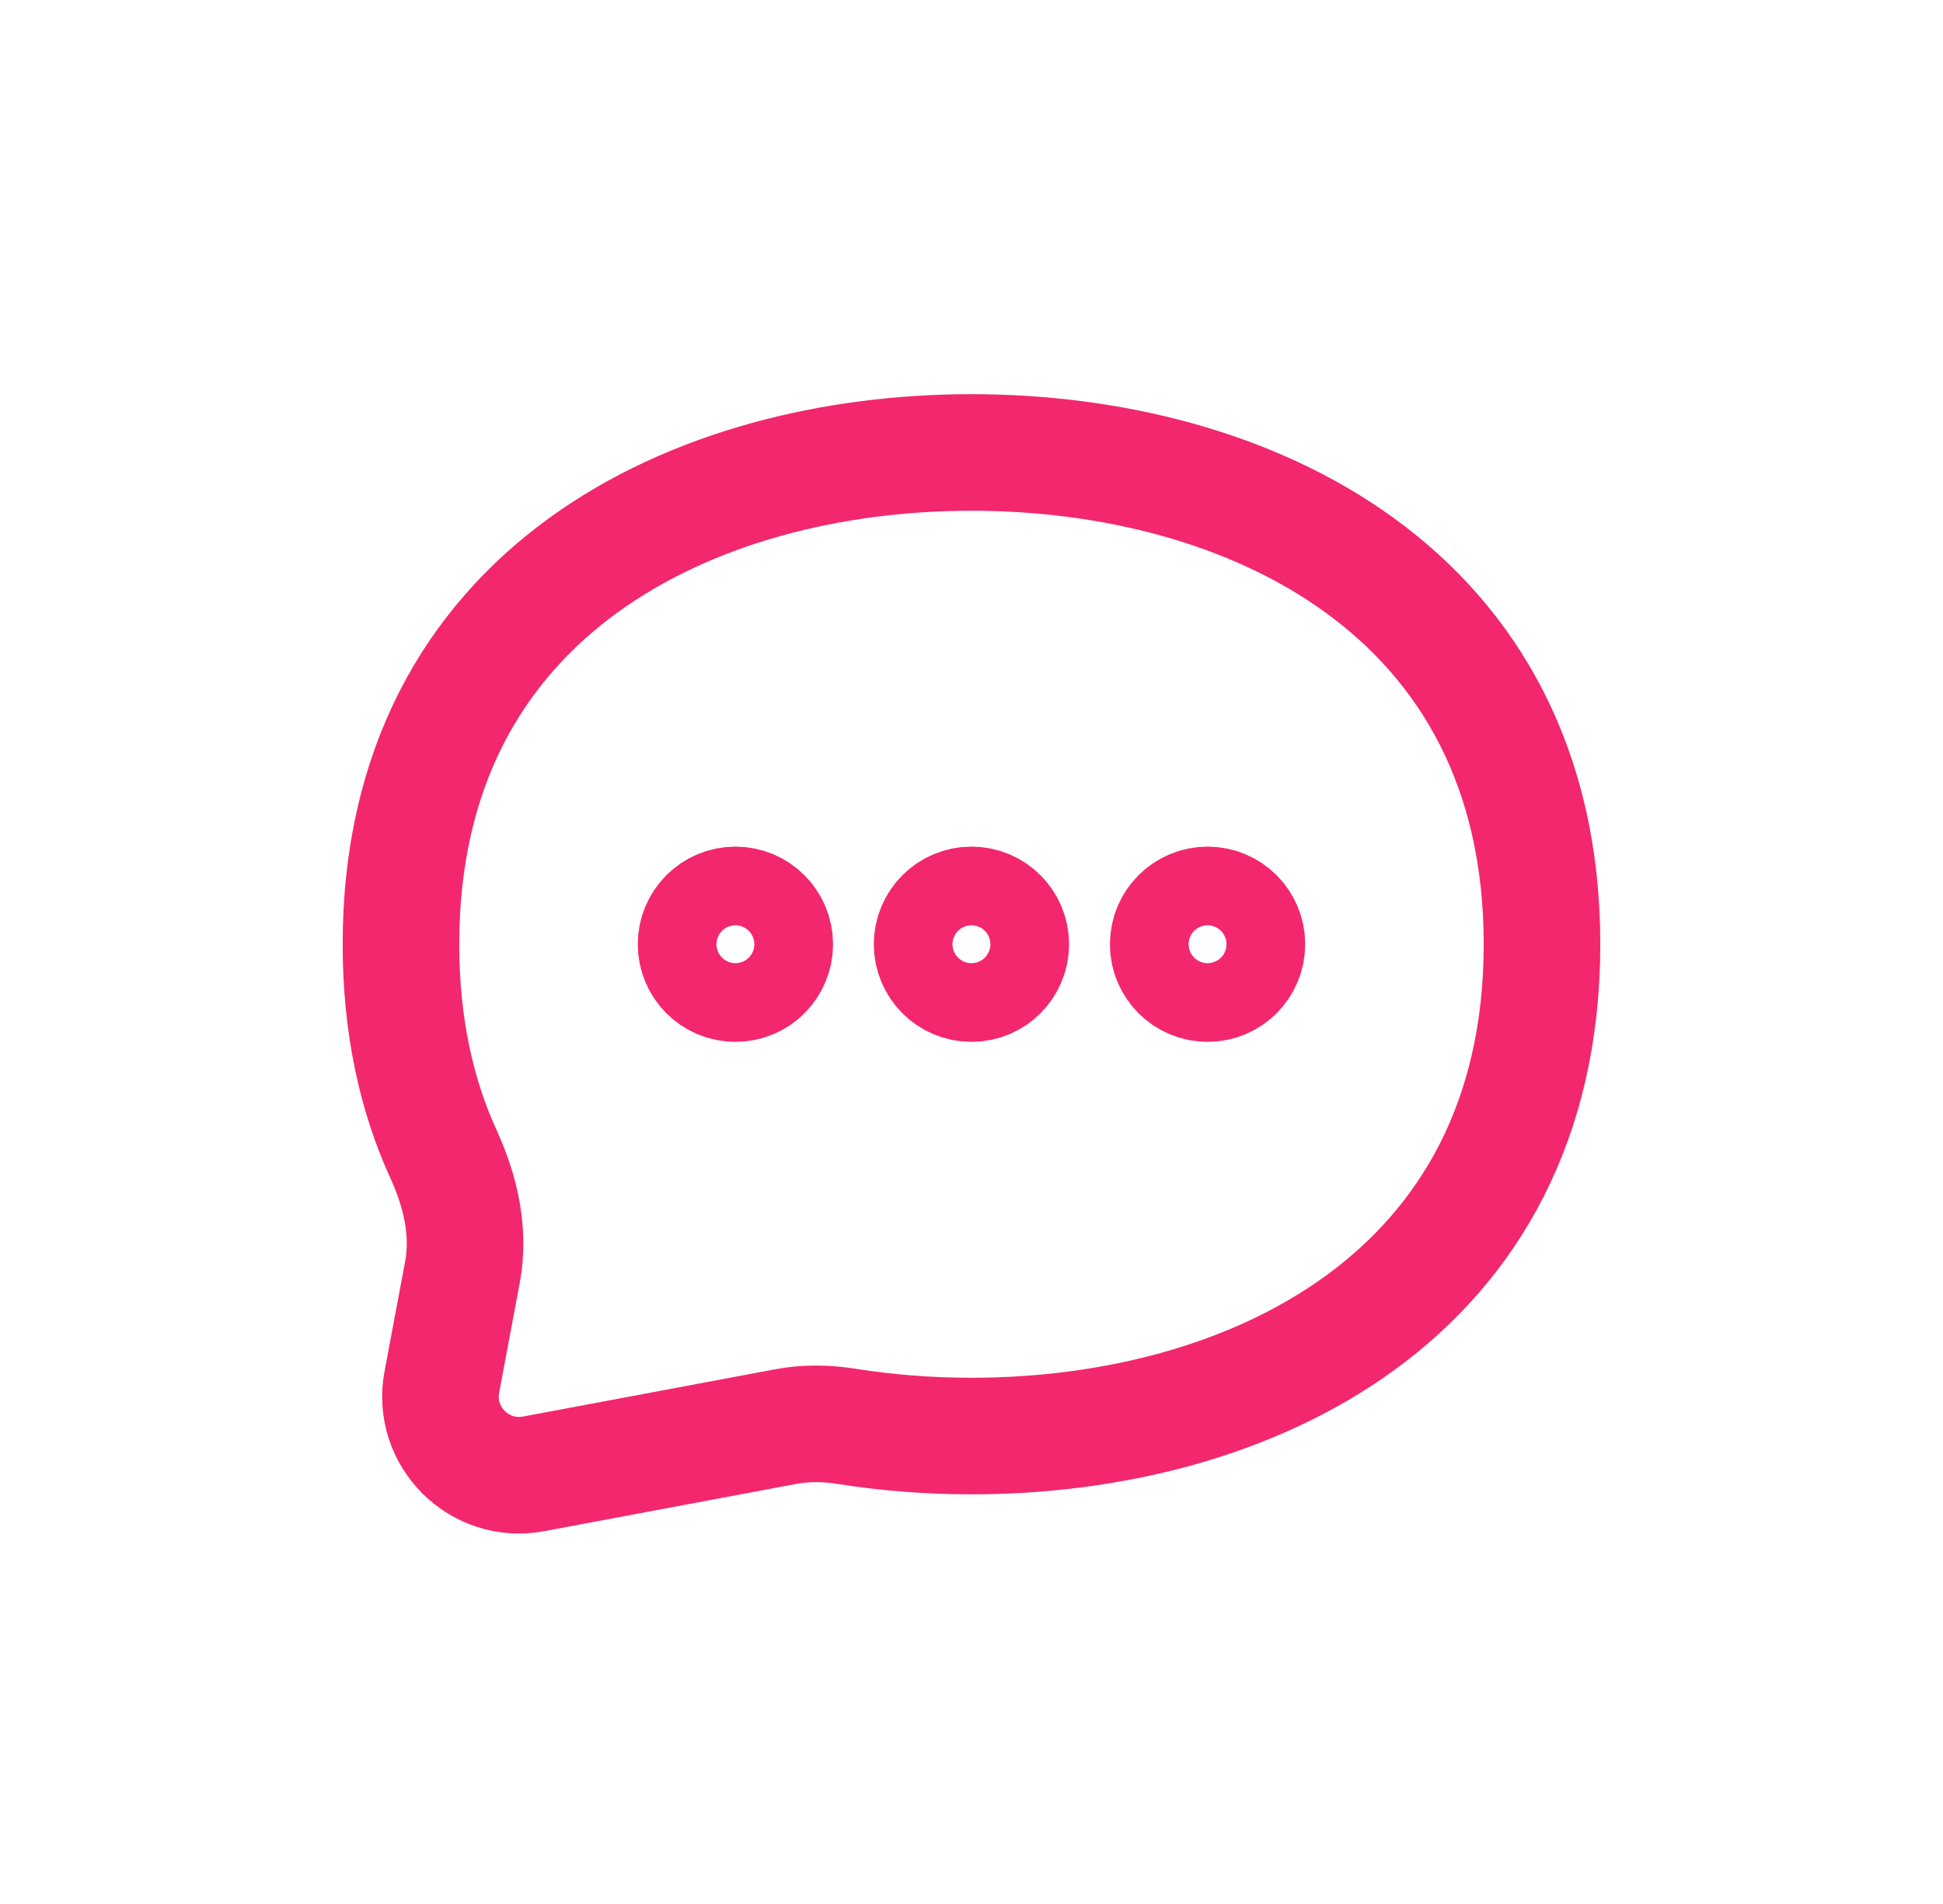 <svg width="50" height="49" viewBox="0 0 50 49" fill="none" xmlns="http://www.w3.org/2000/svg">
<path d="M25 36.957C32.087 36.957 39.681 33.413 39.681 24.3C39.681 15.188 32.087 11.644 25 11.644C17.912 11.644 10.318 15.188 10.318 24.3C10.318 26.386 10.716 28.18 11.414 29.706C11.85 30.657 12.094 31.707 11.901 32.735L11.37 35.567C11.108 36.967 12.334 38.193 13.734 37.93L20.229 36.712C20.739 36.617 21.263 36.625 21.776 36.706C22.843 36.876 23.927 36.957 25 36.957Z" stroke="#F3276D" stroke-width="3" stroke-linecap="round" stroke-linejoin="round"/>
<path d="M19.937 24.3C19.937 24.86 19.484 25.313 18.925 25.313C18.365 25.313 17.912 24.86 17.912 24.3C17.912 23.741 18.365 23.288 18.925 23.288C19.484 23.288 19.937 23.741 19.937 24.3Z" stroke="#F3276D" stroke-width="3" stroke-linecap="round" stroke-linejoin="round"/>
<path d="M26.011 24.3C26.011 24.86 25.558 25.313 24.999 25.313C24.44 25.313 23.986 24.86 23.986 24.3C23.986 23.741 24.44 23.288 24.999 23.288C25.558 23.288 26.011 23.741 26.011 24.3Z" stroke="#F3276D" stroke-width="3" stroke-linecap="round" stroke-linejoin="round"/>
<path d="M32.087 24.3C32.087 24.86 31.634 25.313 31.075 25.313C30.516 25.313 30.062 24.86 30.062 24.3C30.062 23.741 30.516 23.288 31.075 23.288C31.634 23.288 32.087 23.741 32.087 24.3Z" stroke="#F3276D" stroke-width="3" stroke-linecap="round" stroke-linejoin="round"/>
</svg>
